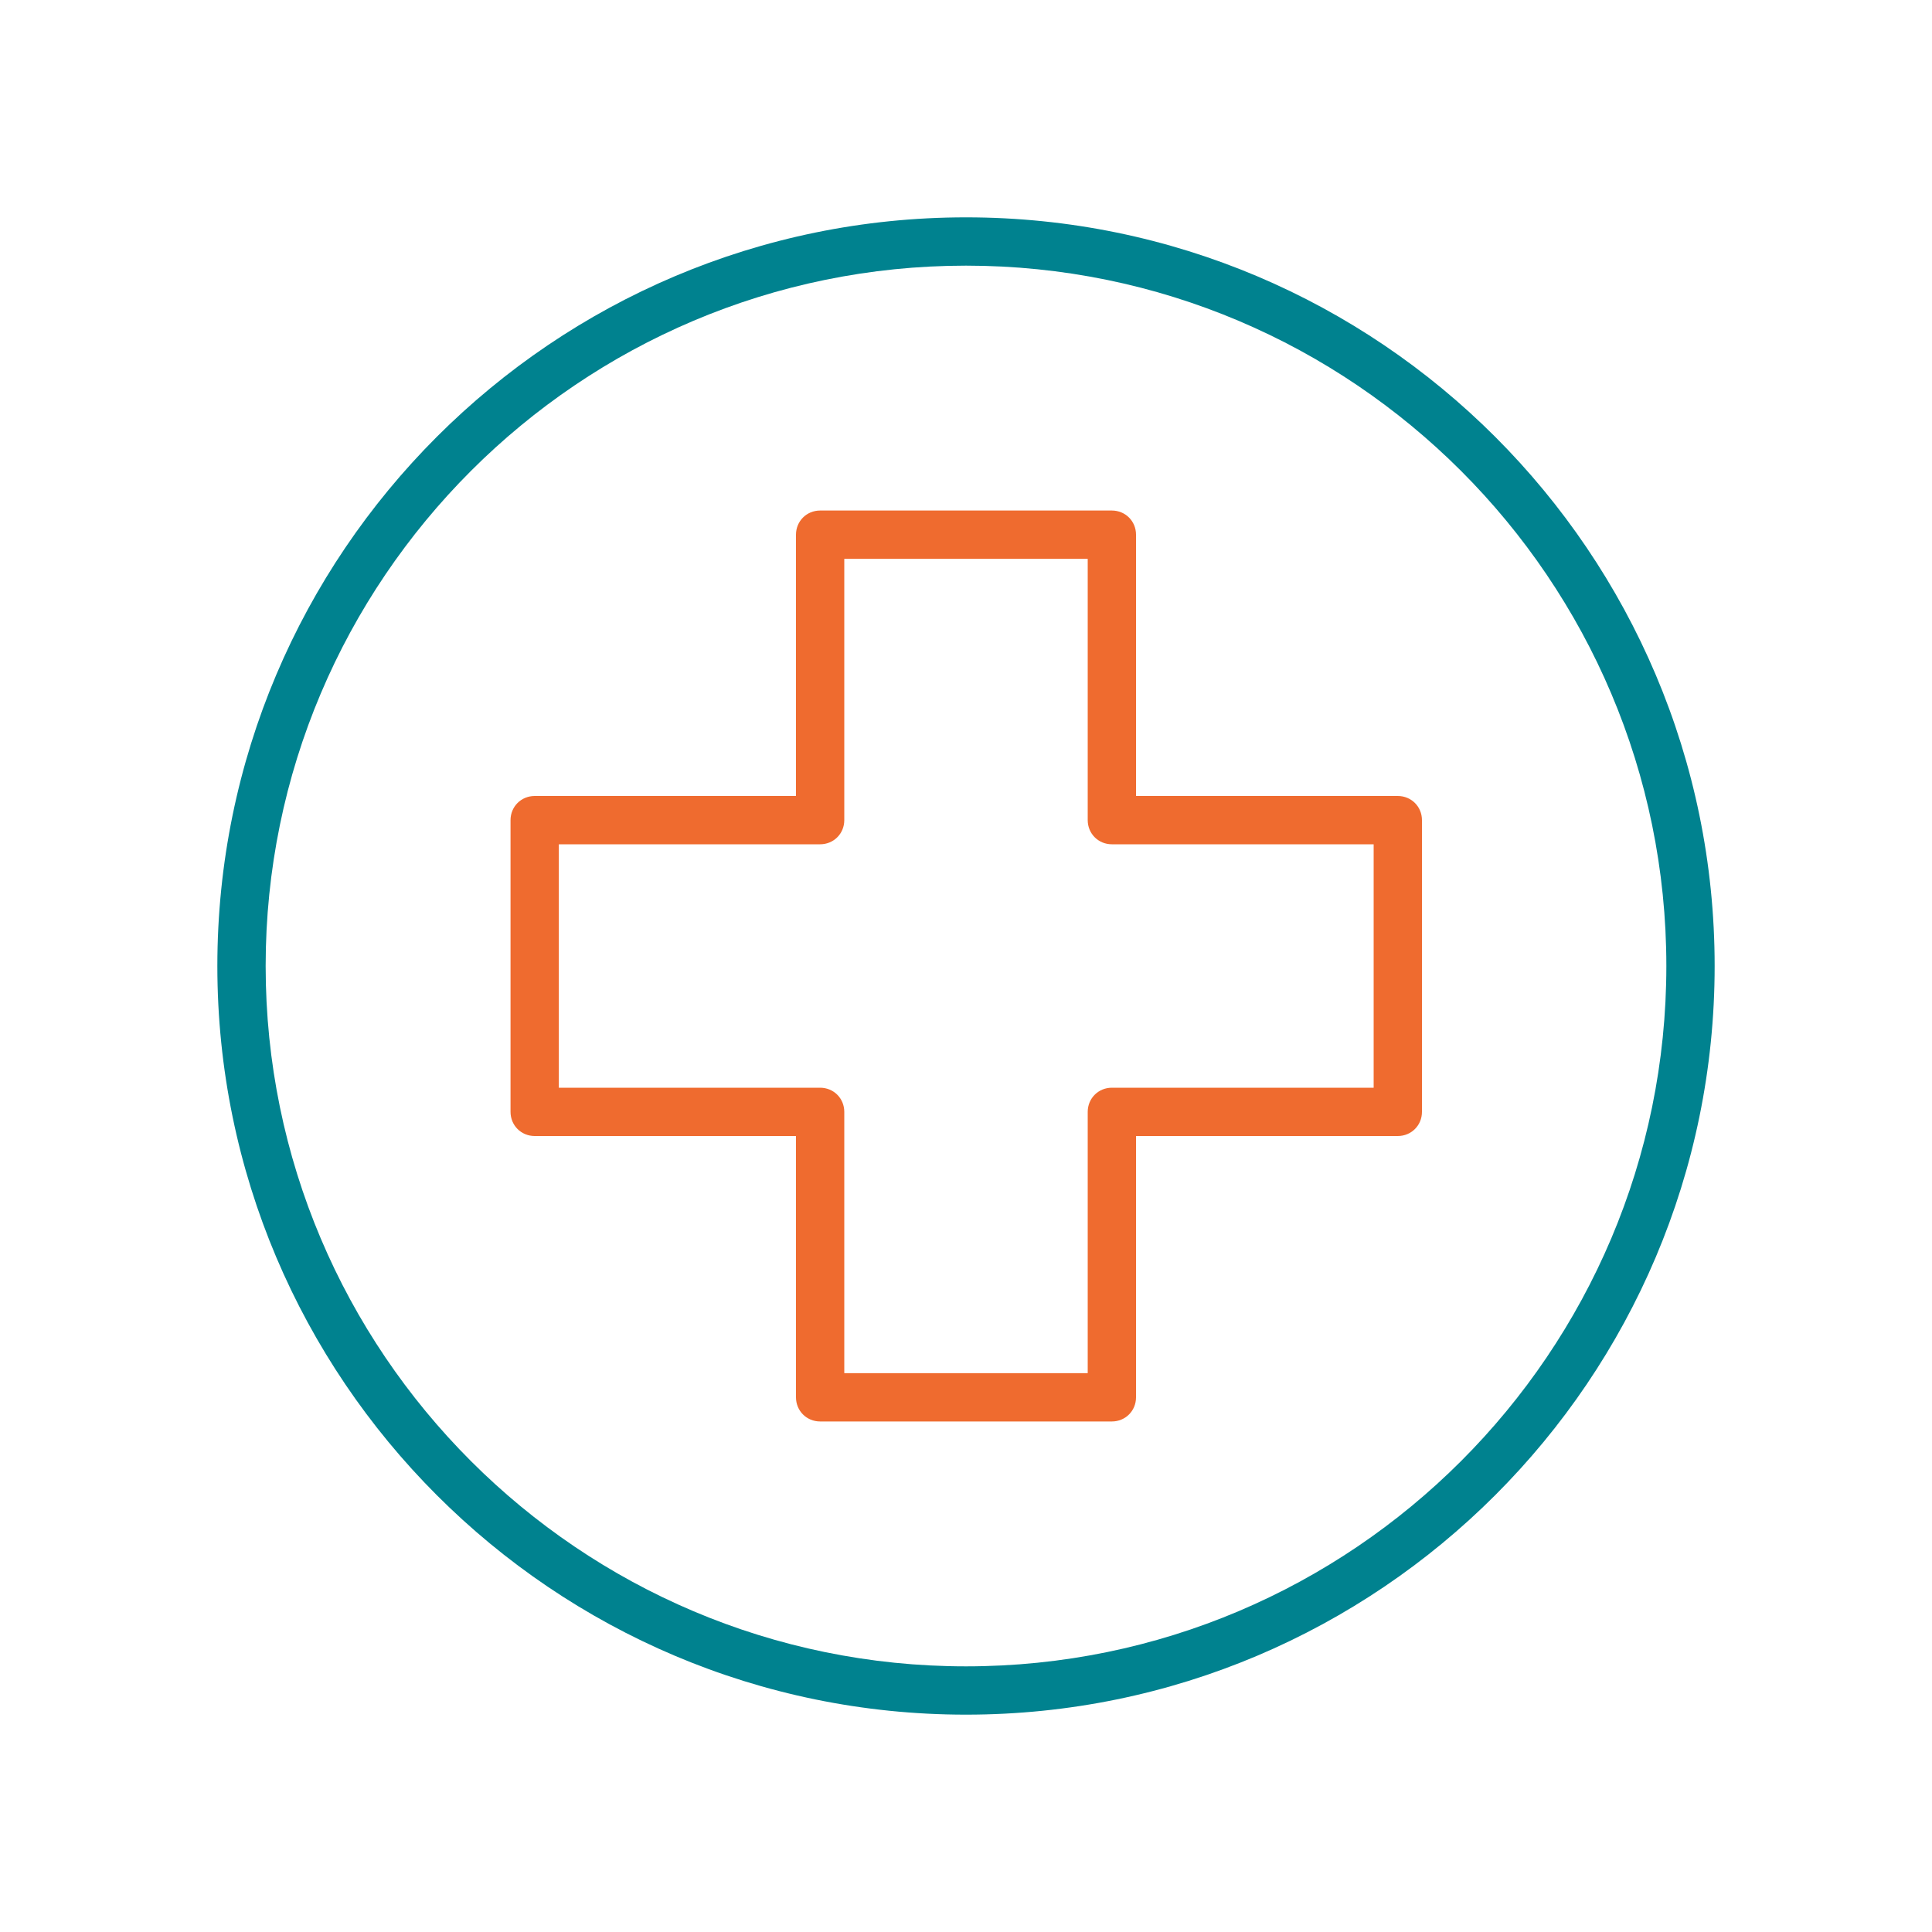 <svg width="40" height="40" viewBox="0 0 40 40" fill="none" xmlns="http://www.w3.org/2000/svg">
  <path
    d="M23.02 29.43H16.98C16.7 29.43 16.48 29.21 16.48 28.93V23.52H11.07C10.79 23.52 10.57 23.3 10.57 23.02V16.98C10.57 16.7 10.79 16.48 11.07 16.48H16.48V11.07C16.48 10.79 16.7 10.57 16.98 10.57H23.02C23.3 10.57 23.52 10.79 23.52 11.07V16.48H28.94C29.22 16.48 29.44 16.7 29.44 16.98V23.02C29.44 23.3 29.22 23.52 28.94 23.52H23.52V28.93C23.52 29.21 23.3 29.43 23.02 29.43ZM17.48 28.43H22.52V23.02C22.52 22.74 22.74 22.52 23.02 22.52H28.44V17.48H23.02C22.74 17.48 22.52 17.26 22.52 16.98V11.57H17.48V16.98C17.48 17.26 17.26 17.48 16.98 17.48H11.57V22.52H16.98C17.26 22.52 17.48 22.74 17.48 23.02V28.43Z"
    fill="#EF6B2F"
  />
  <path
    d="M20 35.5C11.45 35.5 4.5 28.55 4.5 20C4.5 11.45 11.45 4.5 20 4.5C28.55 4.5 35.5 11.45 35.5 20C35.5 28.55 28.55 35.5 20 35.5ZM20 5.5C12 5.5 5.5 12 5.5 20C5.5 28 12 34.5 20 34.5C28 34.5 34.5 28 34.5 20C34.5 12 28 5.5 20 5.5Z"
    fill="#00828F"
  />
</svg>
